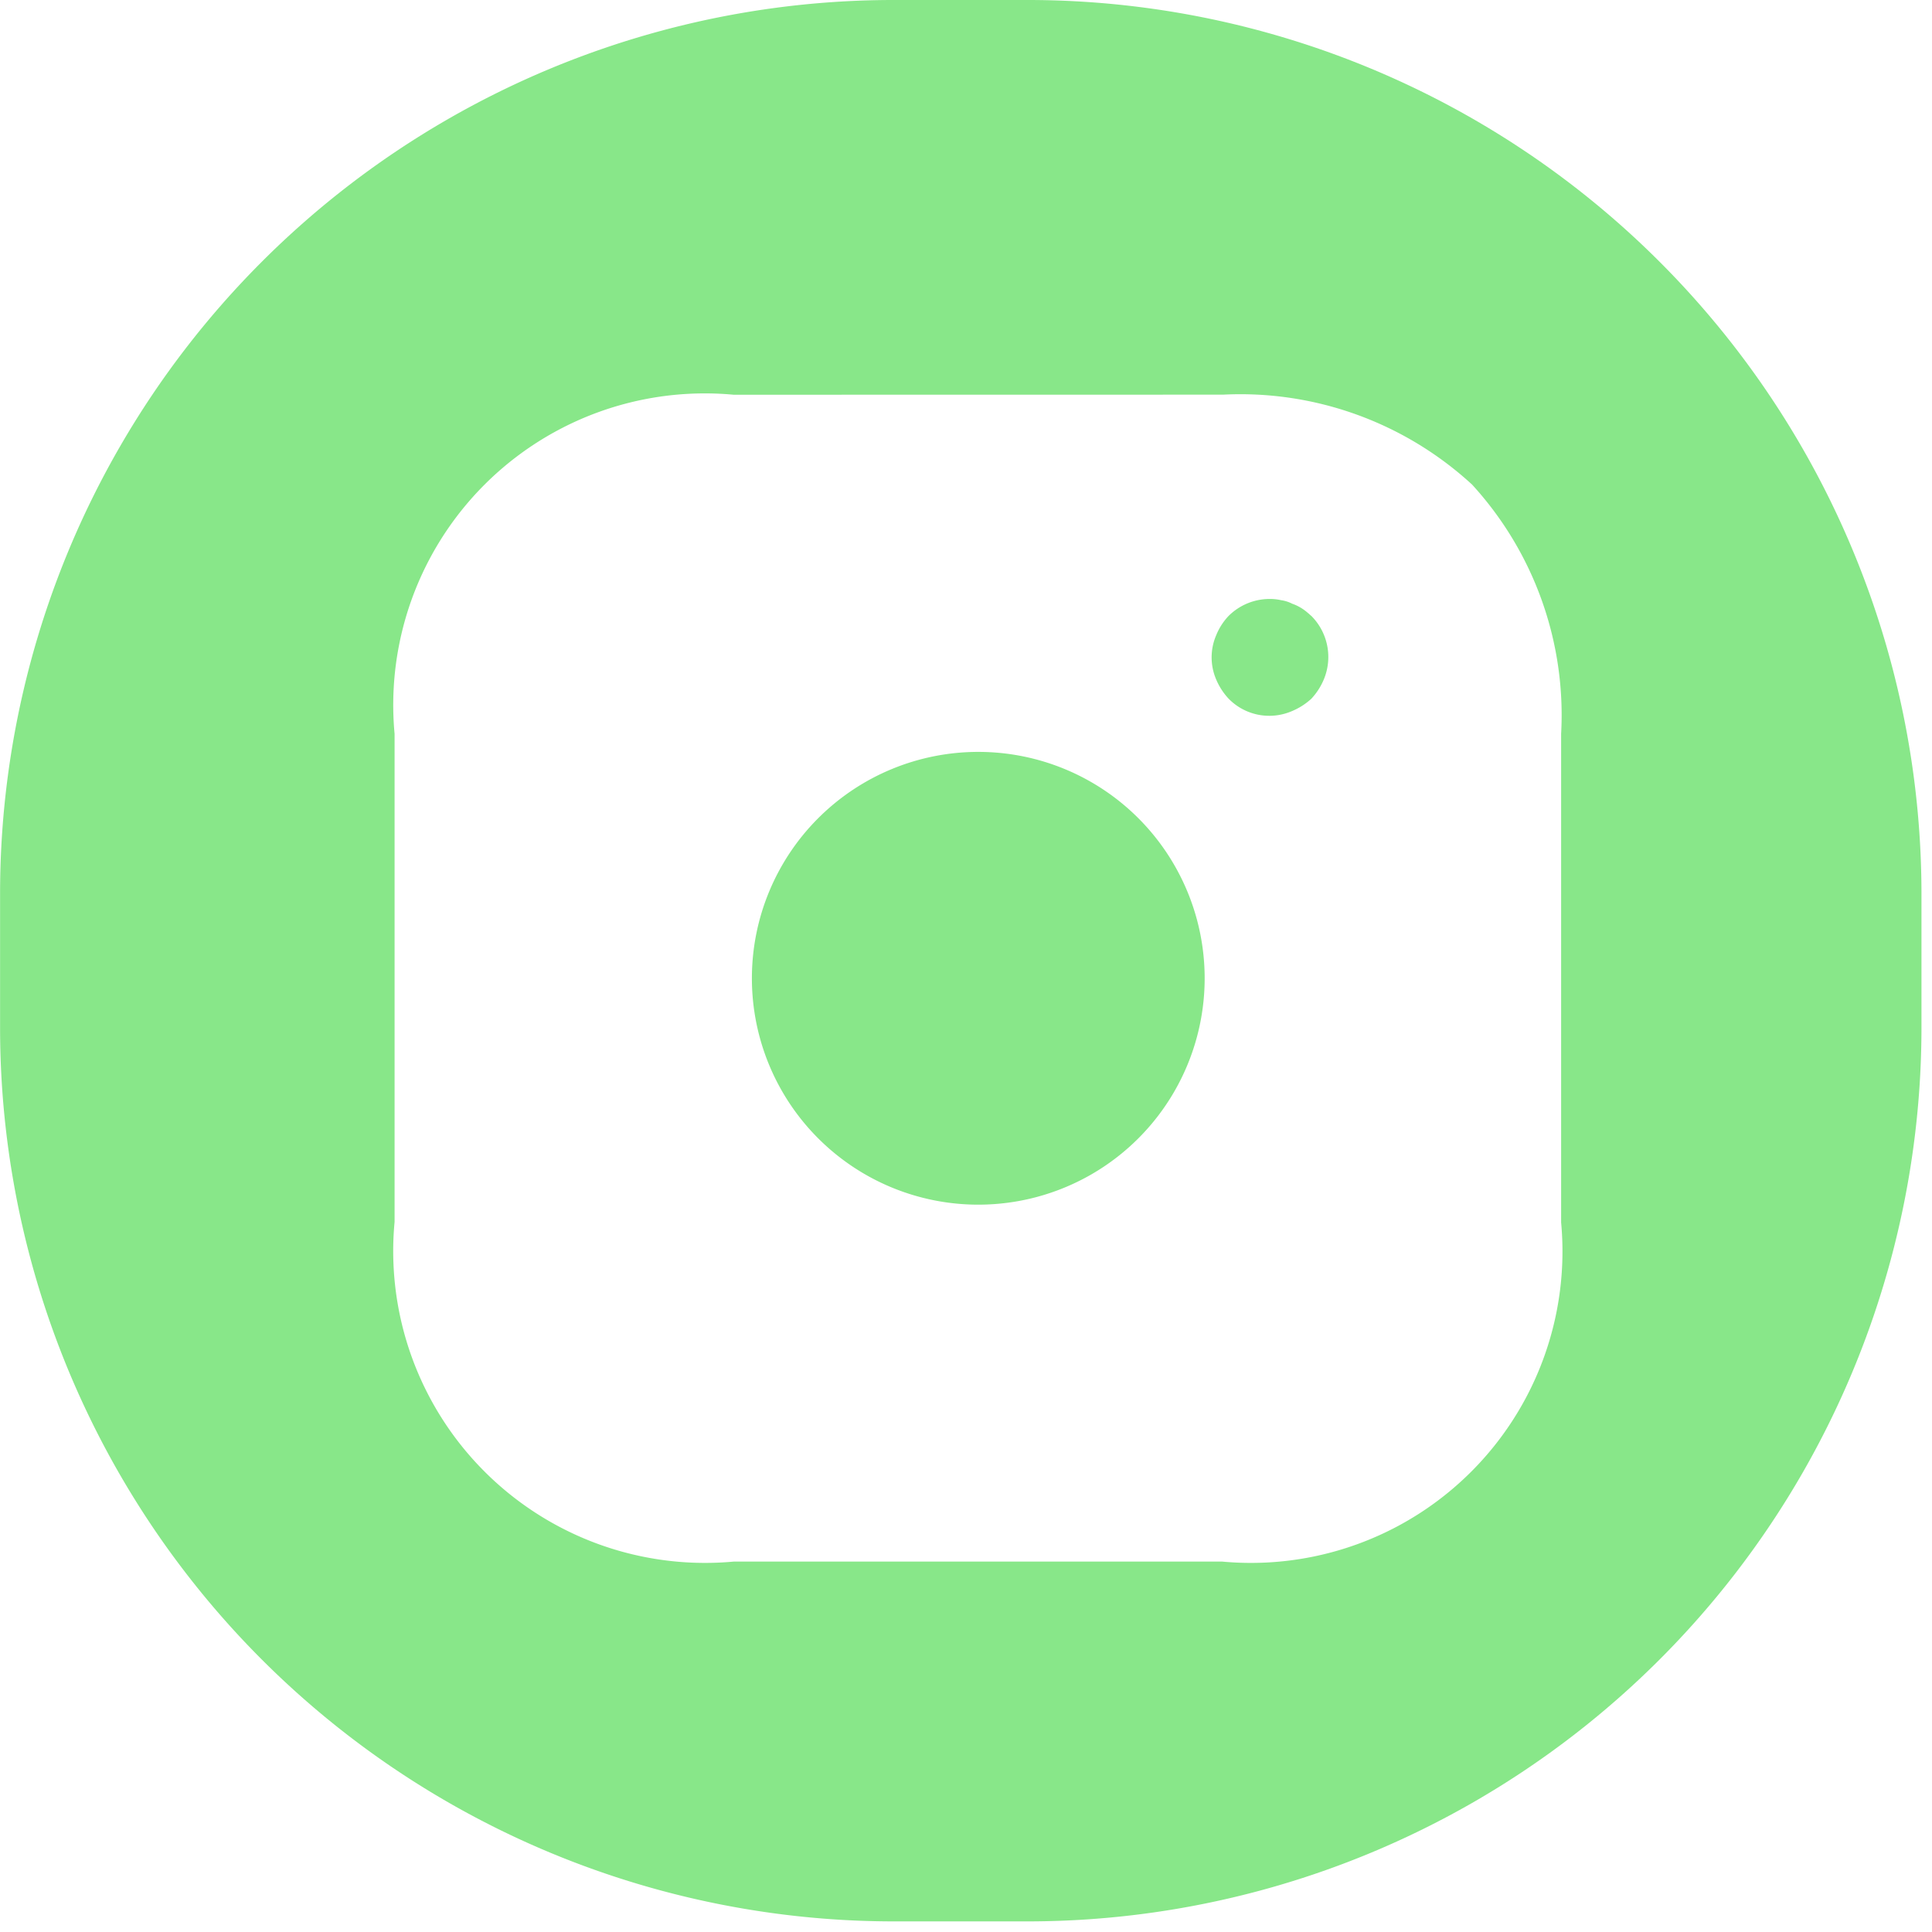 <svg xmlns="http://www.w3.org/2000/svg" width="24.937" height="24.937" viewBox="0 0 24.937 24.937"><path d="M0,0H24.937V24.937H0Z" fill="none" fill-rule="evenodd"/><path d="M13.3,24.8H11.5A11.537,11.537,0,0,1,0,13.3V11.5A11.535,11.535,0,0,1,11.5,0h1.8A11.538,11.538,0,0,1,24.8,11.5v1.8A11.54,11.54,0,0,1,13.3,24.8ZM9.469,5.095A4.022,4.022,0,0,0,5.092,9.472v6.3a4.025,4.025,0,0,0,4.377,4.384h6.306a4.021,4.021,0,0,0,4.374-4.377V9.472A4.408,4.408,0,0,0,19,6.255a4.418,4.418,0,0,0-3.215-1.161Zm3.156,10.454a2.922,2.922,0,1,1,2.923-2.921,2.922,2.922,0,0,1-2.923,2.921Zm3.767-6.31a.733.733,0,0,1-.535-.221.844.844,0,0,1-.16-.247.722.722,0,0,1,0-.572.791.791,0,0,1,.16-.249.752.752,0,0,1,.525-.219.645.645,0,0,1,.153.016.445.445,0,0,1,.142.045.6.6,0,0,1,.135.067.618.618,0,0,1,.07.054l.009.007.024.022.01.008a.751.751,0,0,1,.16.822.844.844,0,0,1-.16.247.858.858,0,0,1-.249.159.737.737,0,0,1-.283.061Z" transform="translate(0.001)" fill="#88e789"/></svg>